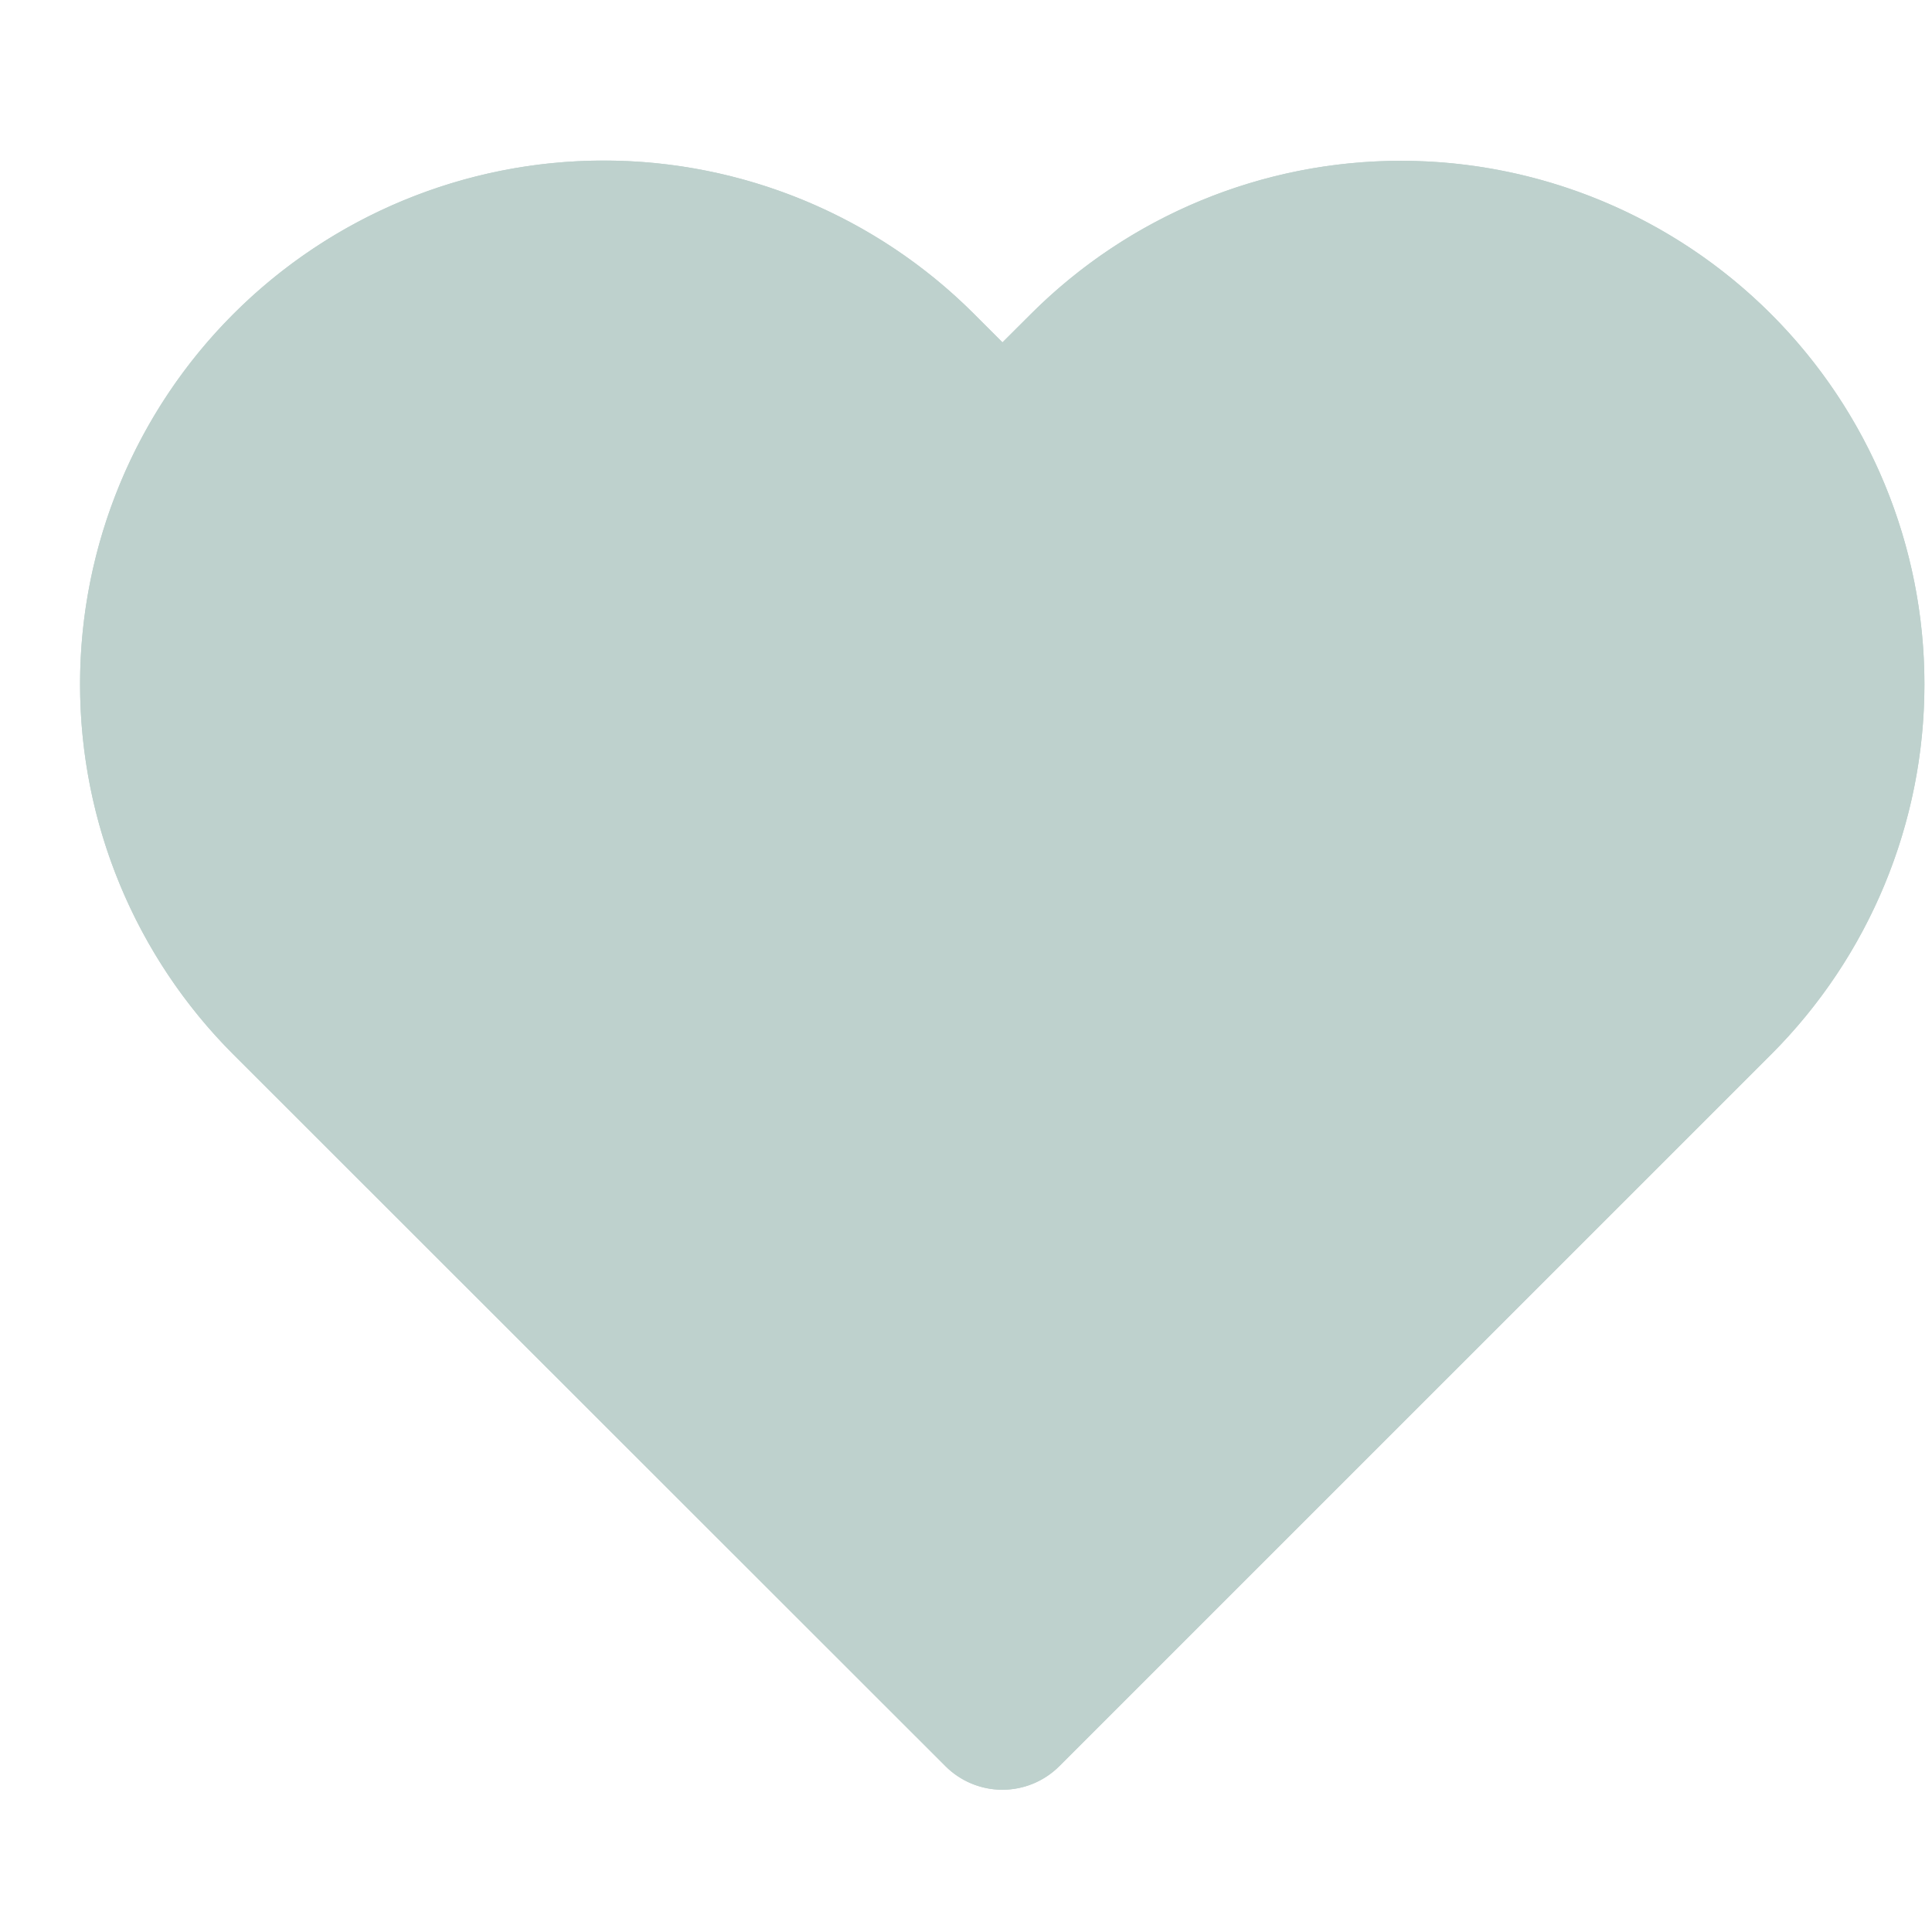 <svg xmlns="http://www.w3.org/2000/svg" xmlns:xlink="http://www.w3.org/1999/xlink" width="24" height="24" viewBox="0 0 24 24"><defs><clipPath id="a"><path d="M10.744,19.939,1.9,11.1A6.5,6.5,0,0,1,11.1,1.9l.353.353.353-.352A6.5,6.5,0,1,1,21,11.1l-8.841,8.84a1,1,0,0,1-1.414,0Z" transform="translate(1 2)" fill="#bed1cd"/></clipPath></defs><path d="M10.744,19.939,1.9,11.1A6.5,6.5,0,0,1,11.1,1.9l.353.353.353-.352A6.5,6.5,0,1,1,21,11.1l-8.841,8.84a1,1,0,0,1-1.414,0Z" transform="translate(1 2)" fill="#bed1cd"/><g clip-path="url(#a)"><rect width="24" height="24" fill="#bed1cd"/></g></svg>